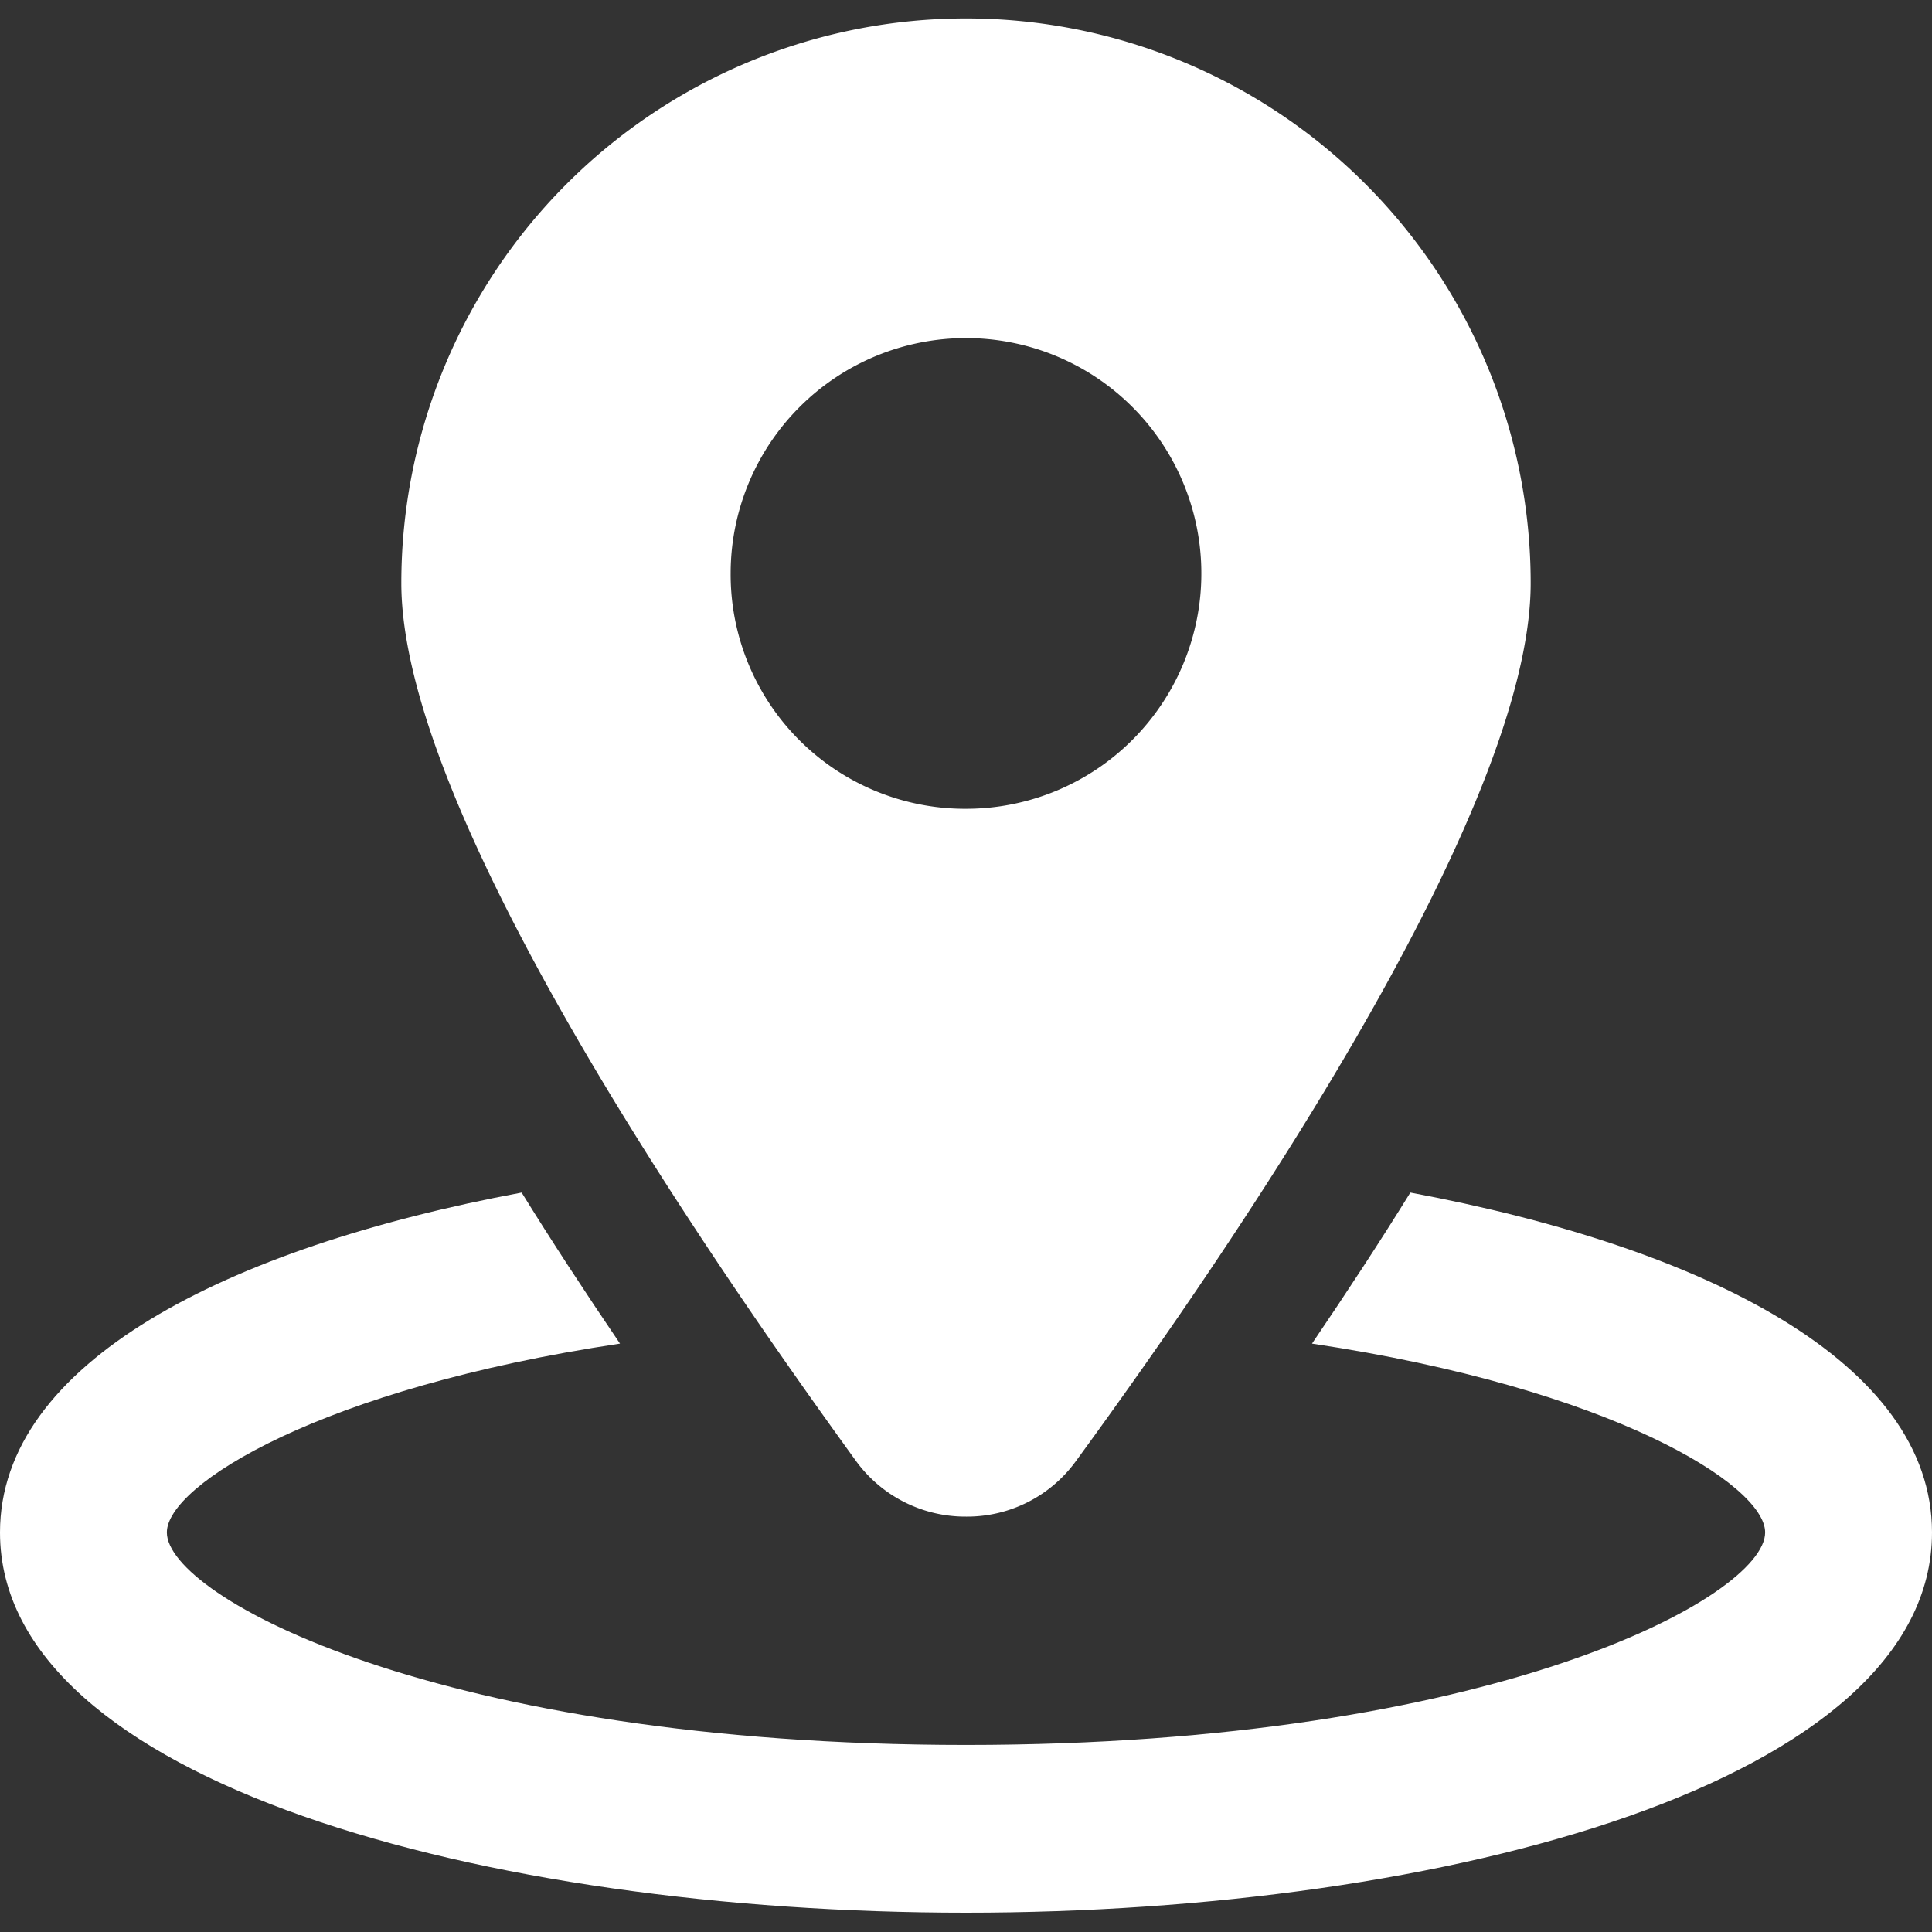<svg id="Capa_1" data-name="Capa 1" xmlns="http://www.w3.org/2000/svg" viewBox="0 0 22 22"><rect x="0" y="0" width="22" height="22" fill="#333333" stroke="none"/><defs><style>.cls-1{fill:#fff;}</style></defs><title>icon footer  dia chi</title><path class="cls-1" d="M16.06,13.58c-.34.55-.72,1.13-1.12,1.72,3.41.51,5.16,1.61,5.16,2.15,0,.73-3.1,2.42-9.1,2.42s-9.1-1.69-9.1-2.42c0-.54,1.75-1.64,5.16-2.15-.4-.59-.78-1.17-1.12-1.72C2.57,14.21,0,15.52,0,17.45c0,2.84,5.53,4.33,11,4.33s11-1.49,11-4.33C22,15.52,19.43,14.21,16.06,13.58Z"/><path class="cls-1" d="M11,17.27a1.53,1.53,0,0,0,1.25-.63c1.87-2.56,5.18-7.43,5.18-10a6.43,6.43,0,1,0-12.86,0c0,2.55,3.31,7.42,5.18,10A1.54,1.54,0,0,0,11,17.27ZM8.32,6.53A2.68,2.68,0,1,1,11,9.21,2.67,2.67,0,0,1,8.32,6.53Z"/></svg>